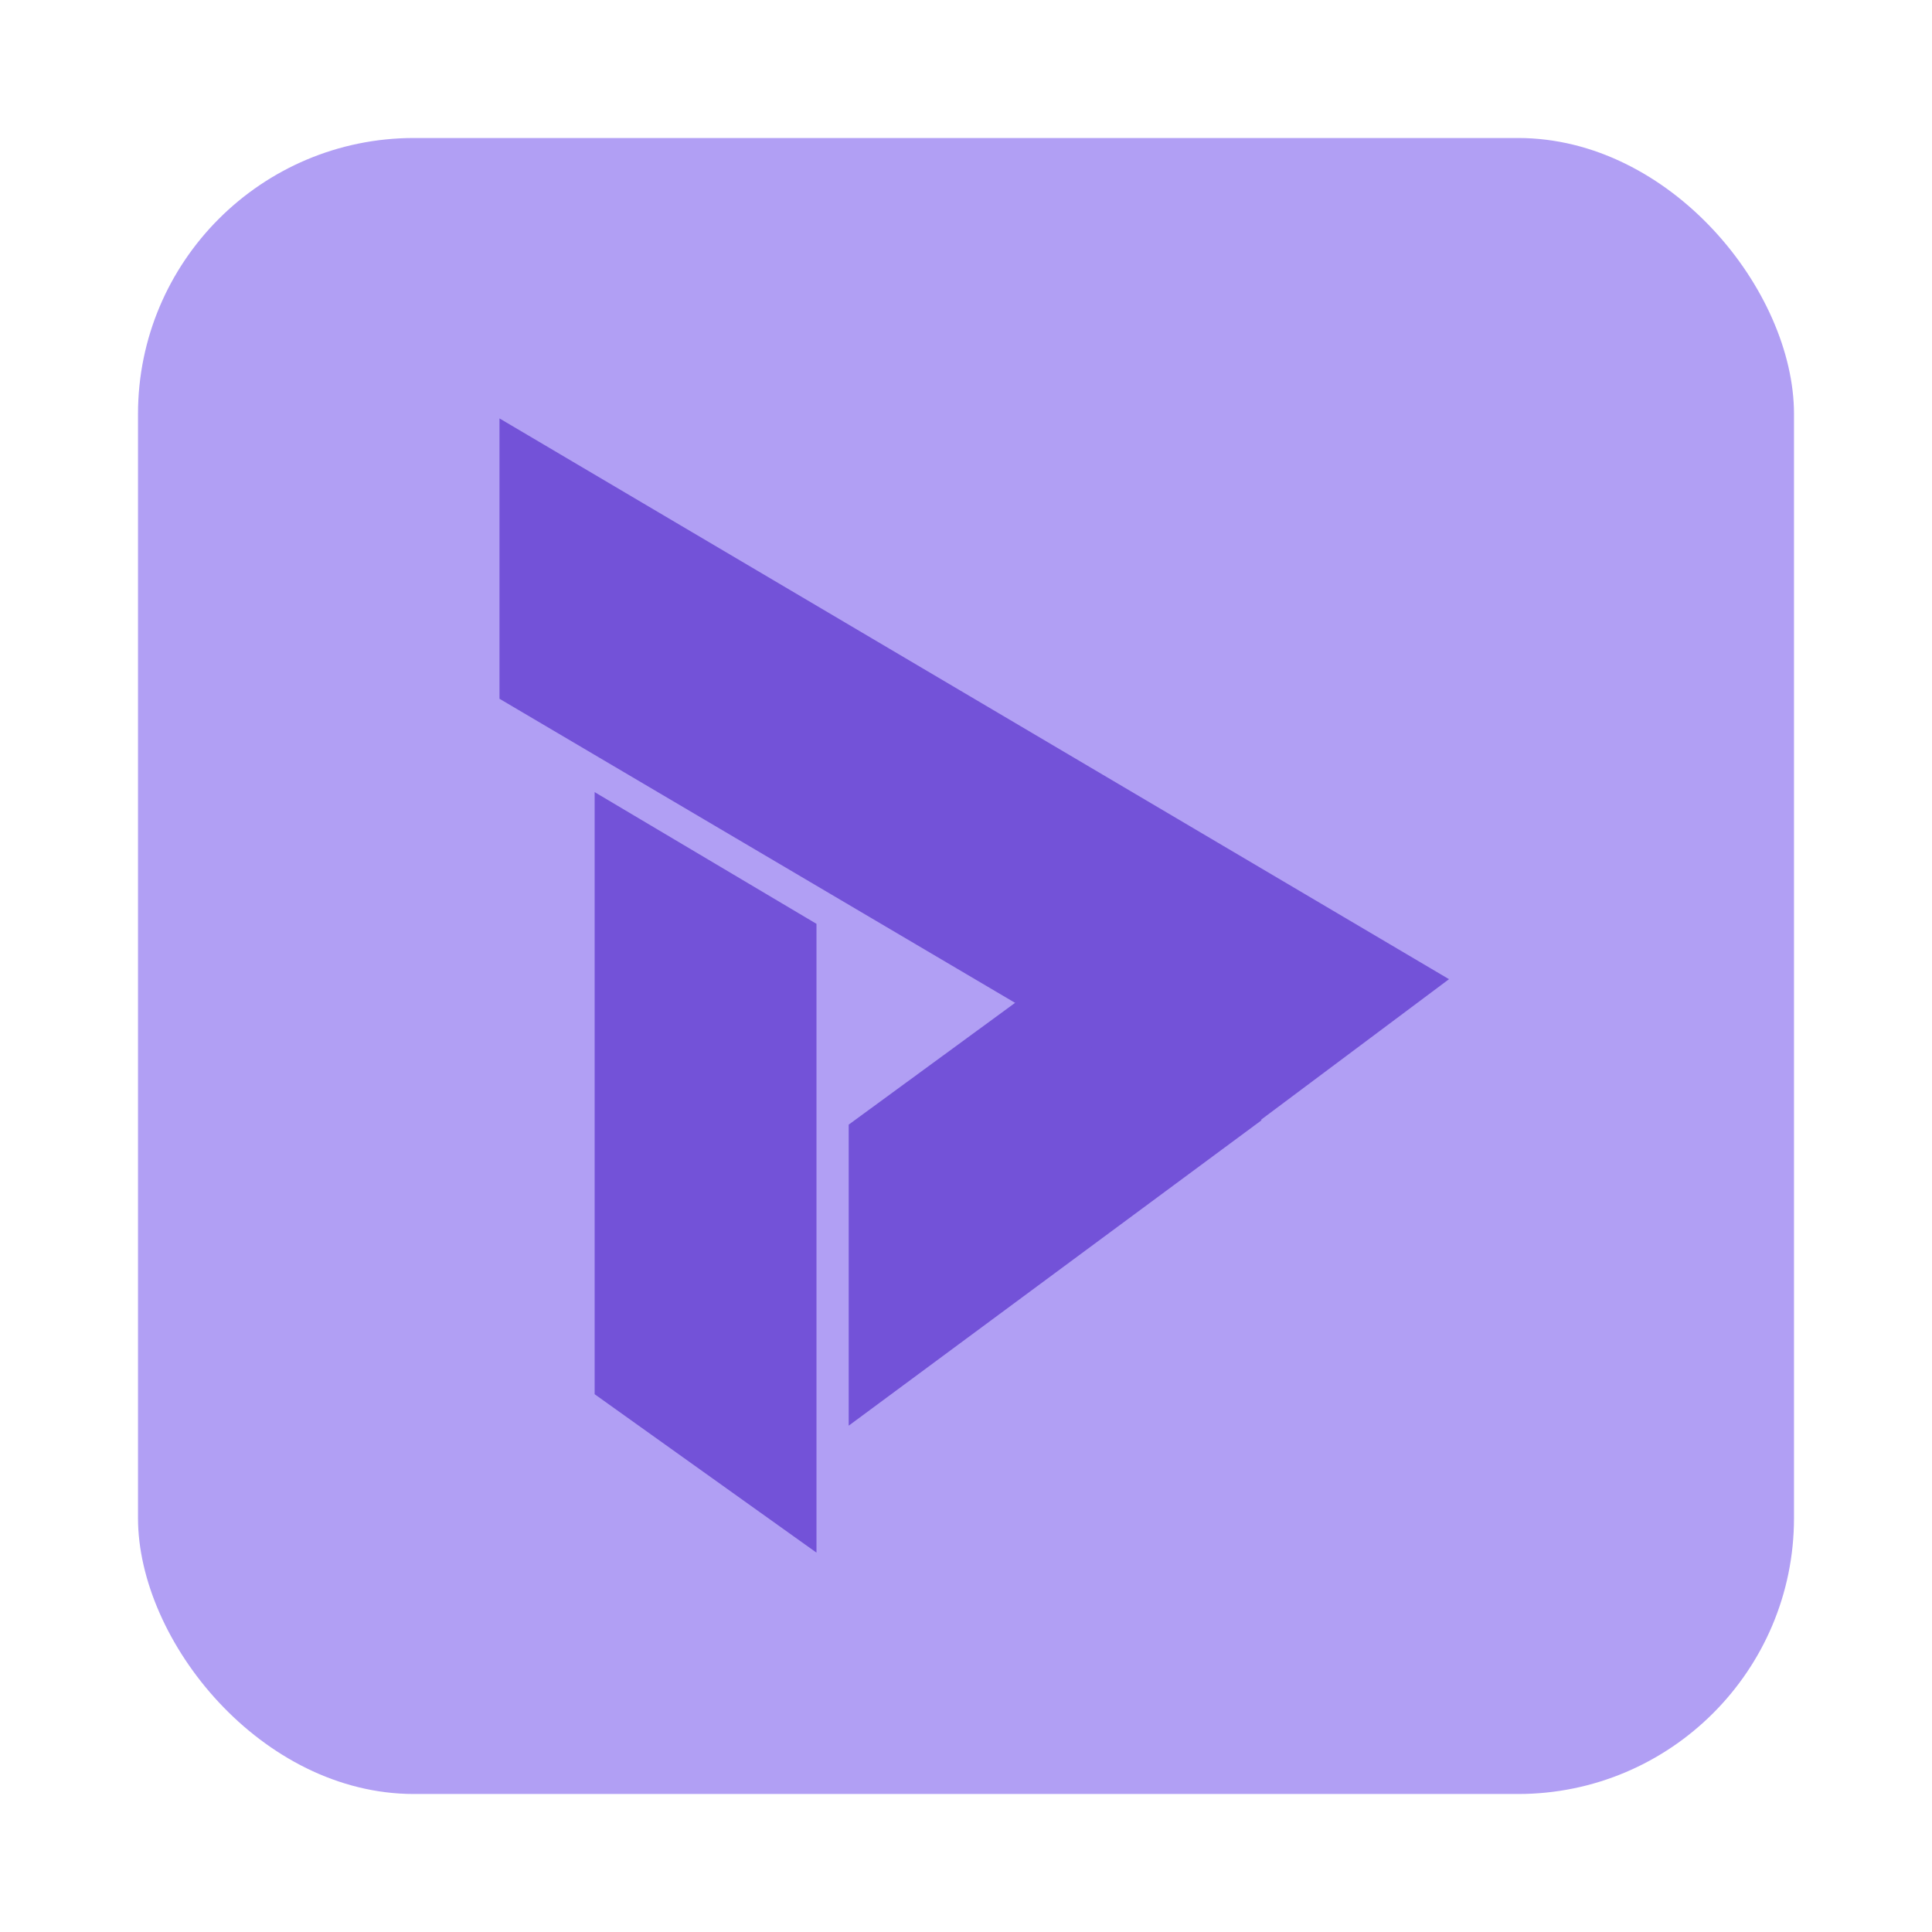 <svg width="28" height="28" viewBox="0 0 28 28" fill="none" xmlns="http://www.w3.org/2000/svg">
<rect x="2" y="2" width="24" height="24" rx="4" fill="#B19FF4"/>
<path d="M12.3 20.662V16.299L15.064 14.276L18.284 16.235L12.3 20.662Z" fill="#7352D8"/>
<path d="M7.239 10.127V6.064L21 14.191L17.971 16.456L14.54 14.433L7.239 10.127Z" fill="#7352D8"/>
<path d="M8.618 20.206V11.48L11.833 13.389V22.502L8.618 20.206Z" fill="#7352D8"/>
</svg>

